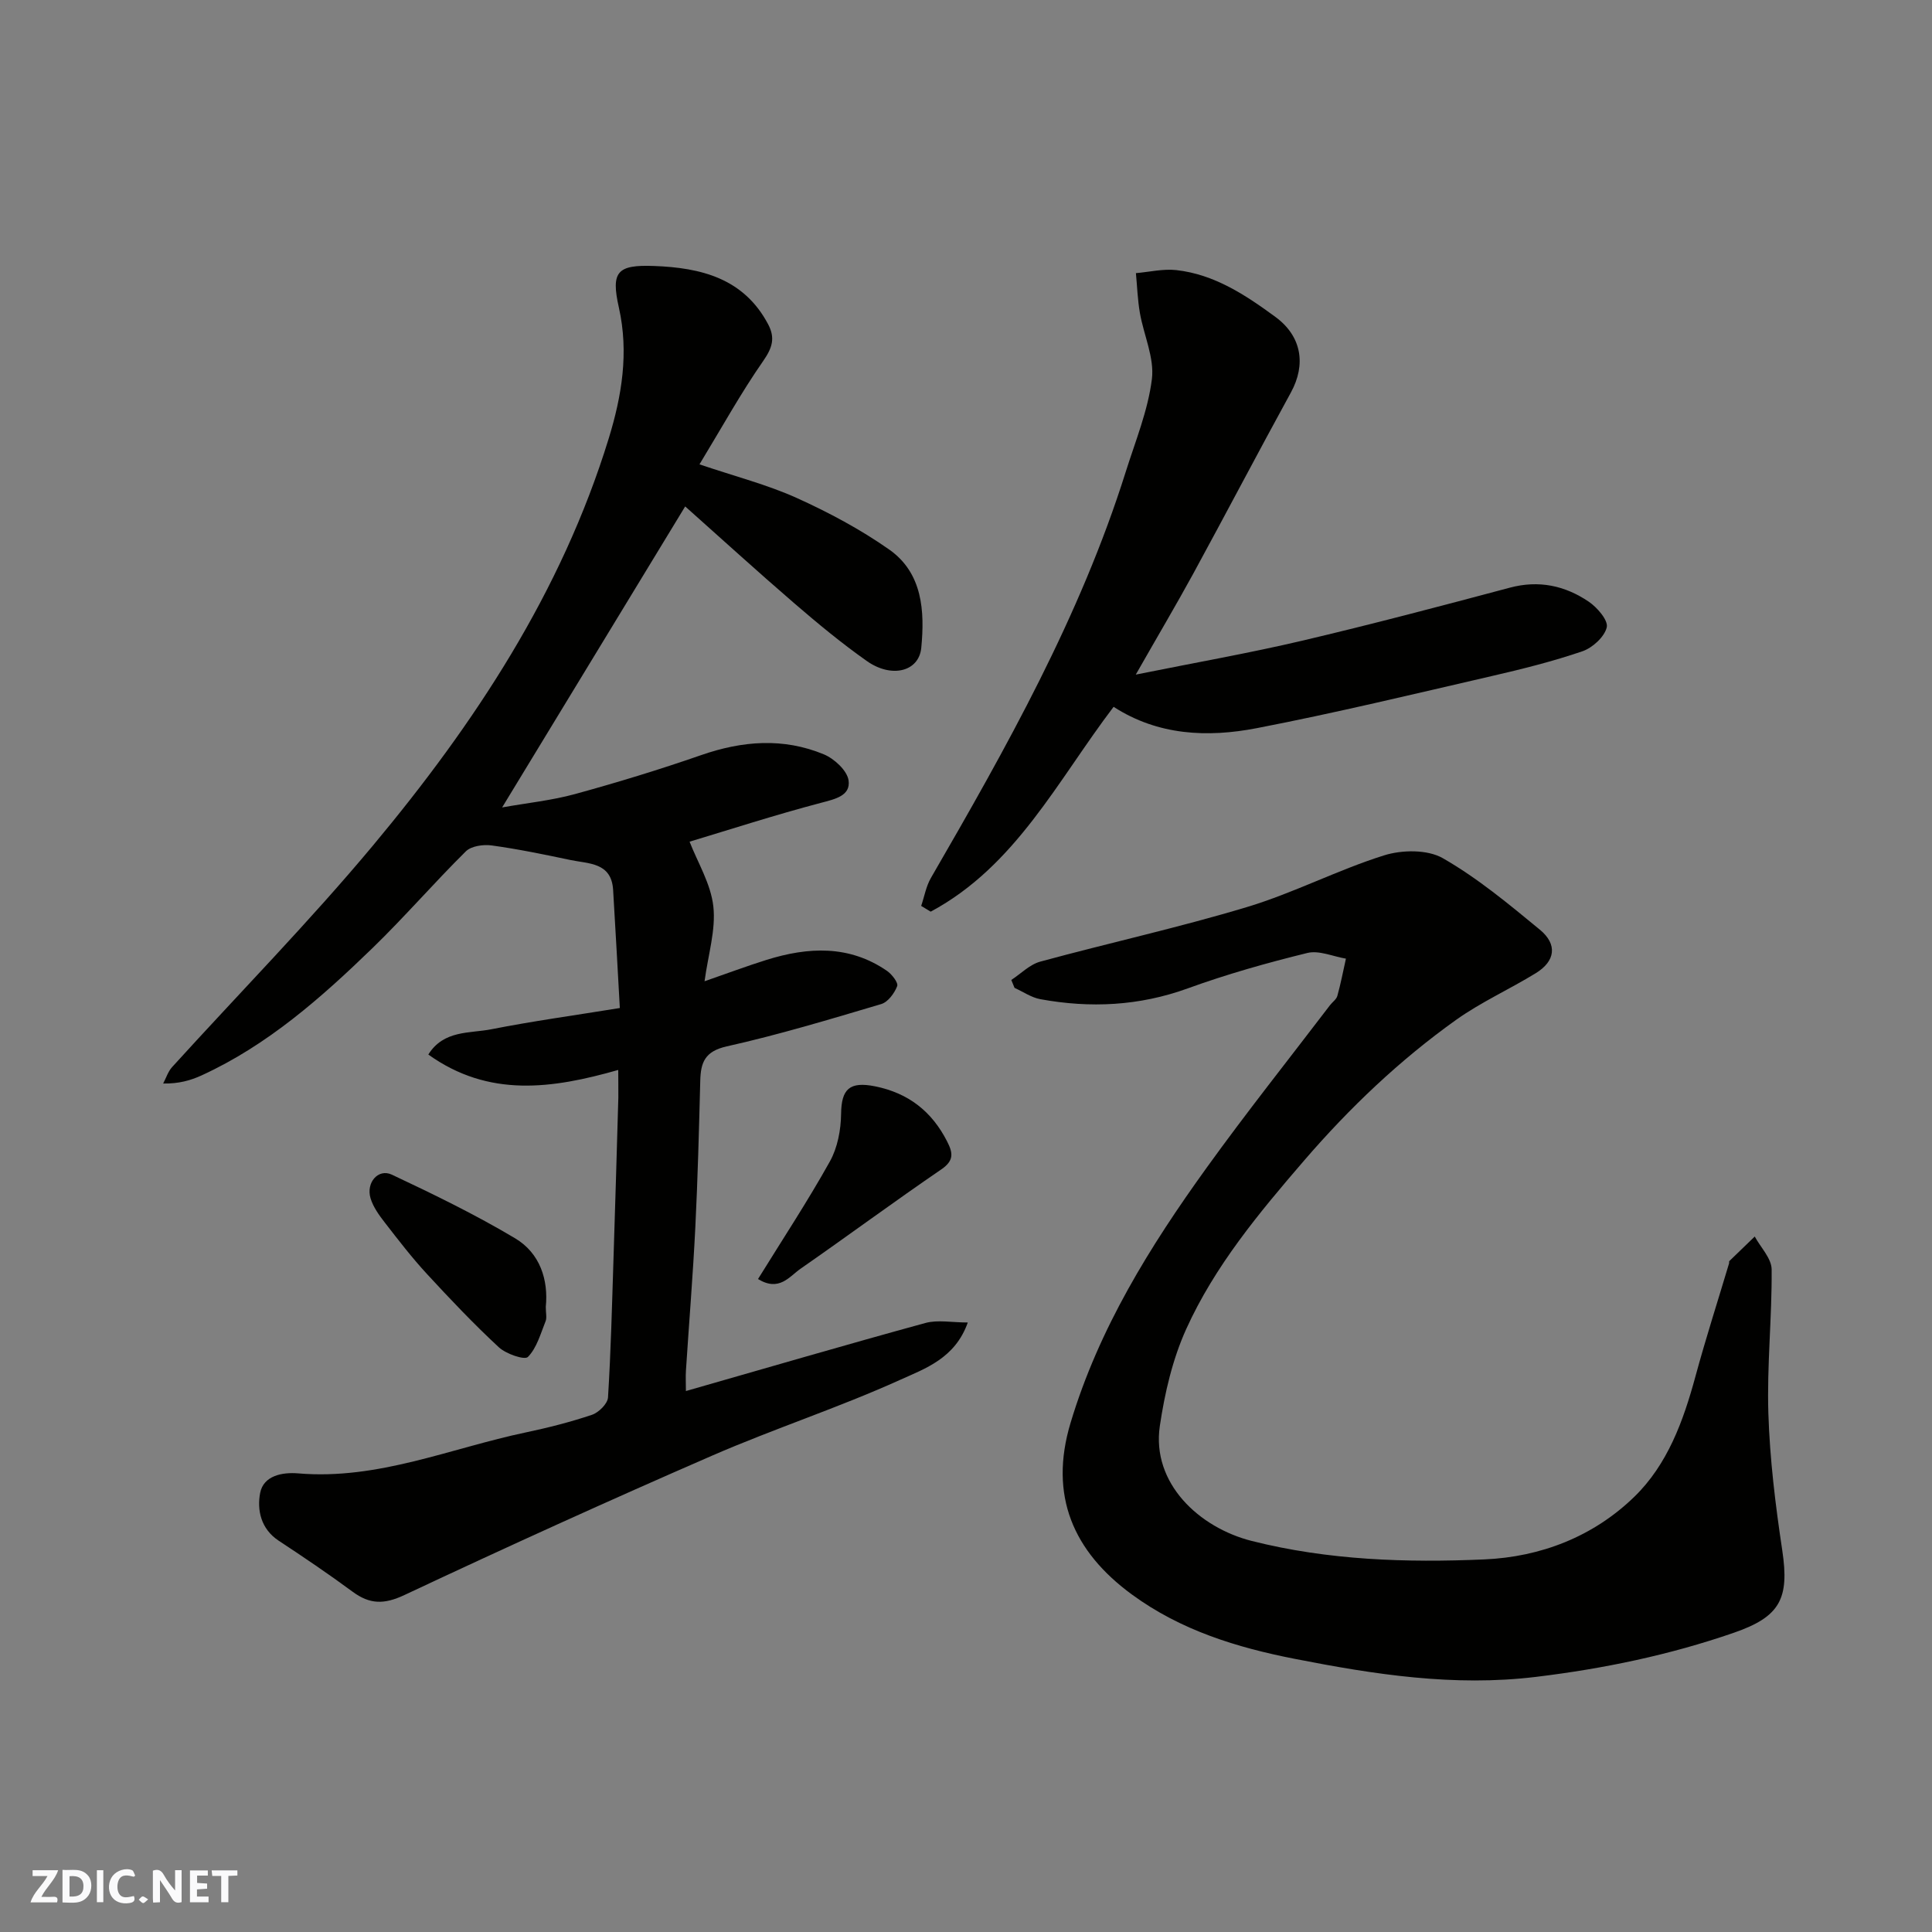 <svg enable-background="new 0 0 400 400" viewBox="0 0 400 400" xmlns="http://www.w3.org/2000/svg"><rect x="0" y="0" width="400" height="400" fill="#808080" stroke="none"/><g fill="#fafafb"><path d="m37.59 393.81c-.92.31-1.52.05-2-.78-.7-1.2-1.52-2.34-2.47-3.78v4.59c-.55.03-.95.05-1.41.07-.03-.37-.06-.64-.06-.91 0-1.91 0-3.81 0-5.7 1.13-.41 1.77-.03 2.29.91.62 1.11 1.38 2.14 2.31 3.19v-4.2h1.35v6.61z"/><path d="m12.94 393.88v-6.75c1.9.19 3.93-.54 5.37 1.29.8 1.01.78 2.88.03 3.97-1.37 1.97-3.4 1.51-5.4 1.49m1.45-1.22c2.04.12 2.92-.58 2.89-2.21-.03-1.51-.98-2.19-2.89-2z"/><path d="m11.81 393.87h-5.49c.68-2.18 2.47-3.48 3.51-5.45h-3.08v-1.21h5.29c-.71 2.13-2.44 3.48-3.47 5.51.86 0 1.63.04 2.39-.01.79-.05 1.14.21.85 1.16"/><path d="m39.33 393.86v-6.61h3.7v1.07h-2.22v1.52c.68.04 1.34.09 2.07.13v1.07c-.72.05-1.38.09-2.1.14v1.48h2.4v1.19h-3.85z"/><path d="m27.71 388.56c-1.15-.3-2.46-.61-3.1.64-.37.73-.41 1.93-.06 2.67.63 1.35 1.99.93 3.17.68.35.94-.01 1.32-.93 1.46-1.62.25-3.05-.27-3.76-1.48-.73-1.24-.6-3.03.31-4.17.88-1.11 2.71-1.7 4-1.16.32.13.44.74.65 1.12-.1.08-.19.16-.28.24"/><path d="m49.15 387.24v1.07c-.59.02-1.17.05-1.87.08v5.44h-1.48v-5.44h-1.85c-.05-.4-.08-.73-.13-1.15z"/><path d="m20.06 387.21h1.33v6.62h-1.33z"/><path d="m30.68 393.25c-.49.38-.8.79-1.05.76-.32-.05-.6-.45-.9-.7.26-.24.51-.64.8-.67.29-.04.62.3 1.15.61"/></g><path d="m128 221.52c-13.68 3.9-26.79 5.78-39.32-3.19 3.18-5.1 8.57-4.35 13.04-5.23 8.61-1.7 17.32-2.89 26.61-4.4-.47-8.33-.9-16.4-1.39-24.46-.35-5.73-5.09-5.39-8.86-6.19-5.4-1.14-10.82-2.26-16.28-3.01-1.73-.24-4.22.11-5.35 1.22-6.6 6.53-12.68 13.58-19.34 20.04-10.62 10.29-21.7 20.08-35.35 26.34-2.29 1.05-4.75 1.75-7.98 1.69.61-1.14 1.01-2.47 1.85-3.4 13.88-15.29 28.39-30.06 41.61-45.9 21.03-25.21 39-52.43 48.78-84.22 2.71-8.81 4.21-17.79 2.11-27.14-1.67-7.44-.36-8.89 7.31-8.6 9.64.36 18.55 2.52 23.6 12.08 1.49 2.83.87 4.85-1.01 7.56-4.63 6.64-8.56 13.77-13.21 21.43 7.47 2.53 14.05 4.21 20.14 6.96 6.64 3 13.18 6.5 19.13 10.67 6.94 4.87 7.38 12.79 6.65 20.35-.48 4.96-6.17 6.34-11.27 2.74-5.21-3.67-10.15-7.76-14.99-11.93-7.75-6.68-15.32-13.58-22.62-20.08-12.38 20.36-24.88 40.9-37.9 62.32 5.26-.94 10.29-1.45 15.1-2.77 8.78-2.41 17.5-5.07 26.1-8.06 8.54-2.97 17.02-3.64 25.41-.16 2.17.9 4.84 3.37 5.12 5.41.43 3.16-2.74 3.84-5.69 4.62-9.54 2.51-18.94 5.56-27.23 8.05 1.66 4.28 4.4 8.72 4.92 13.41.54 4.85-1.07 9.94-1.82 15.49 4.67-1.62 8.72-3.14 12.84-4.43 8.6-2.68 17.07-3.12 24.92 2.27 1.02.7 2.39 2.47 2.12 3.17-.57 1.48-1.91 3.3-3.3 3.71-10.6 3.15-21.2 6.35-31.98 8.76-4.55 1.02-5.4 3.33-5.49 7.16-.26 10.1-.52 20.21-1.02 30.3-.49 9.88-1.3 19.74-1.94 29.61-.09 1.31-.01 2.64-.01 4.29 16.78-4.8 33.14-9.59 49.58-14.09 2.57-.7 5.49-.1 8.78-.1-2.63 7.44-8.88 9.55-14.05 11.89-12.73 5.76-26.1 10.11-38.92 15.69-21.36 9.29-42.58 18.93-63.66 28.84-4.2 1.98-7.18 1.95-10.75-.69-4.98-3.68-10.13-7.15-15.3-10.56-3.69-2.43-4.5-6.37-3.83-9.87.68-3.56 4.5-4.35 7.91-4.06 16.48 1.4 31.5-5.21 47.12-8.49 4.61-.97 9.21-2.14 13.67-3.64 1.4-.47 3.23-2.29 3.32-3.58.6-9.58.83-19.18 1.14-28.78.36-11.1.68-22.2 1-33.3.02-1.67-.02-3.31-.02-5.74z" fill="#010100"/><path d="m209.38 202.89c1.99-1.3 3.82-3.21 6.01-3.8 14.26-3.88 28.73-7.06 42.86-11.32 9.63-2.91 18.69-7.65 28.29-10.67 3.71-1.17 8.99-1.25 12.18.58 7.18 4.11 13.67 9.51 20.09 14.8 3.7 3.05 3.21 6.52-.85 9.01-5.42 3.33-11.3 5.97-16.46 9.64-11.72 8.36-22.07 18.21-31.5 29.15-9.34 10.84-18.48 21.81-24.4 34.87-2.83 6.25-4.46 13.25-5.47 20.09-1.74 11.83 8.11 21.04 19.04 23.8 15.85 4 32 4.52 48.14 3.82 11.68-.51 22.52-4.7 31.01-12.92 6.93-6.71 10.2-15.74 12.71-24.99 2.13-7.84 4.62-15.58 6.95-23.37.05-.16-.03-.4.06-.49 1.74-1.7 3.51-3.39 5.26-5.08 1.23 2.27 3.48 4.53 3.5 6.81.08 9.93-.99 19.87-.68 29.78.3 9.49 1.46 18.99 2.88 28.39 1.5 10.01-.44 13.74-10.04 17.06-13.31 4.6-26.92 7.43-40.95 9.13-17 2.06-33.45-.5-49.88-3.72-12.01-2.35-23.64-5.9-33.8-13.35-12.09-8.86-17.22-20.43-12.68-35.53 5.87-19.55 16.43-36.52 28.19-52.84 8.22-11.41 16.98-22.42 25.51-33.61.5-.66 1.32-1.2 1.53-1.93.71-2.54 1.2-5.14 1.78-7.72-2.67-.45-5.56-1.77-7.98-1.18-8.36 2.05-16.69 4.4-24.78 7.34-10.05 3.64-20.17 4.12-30.51 2.23-1.86-.34-3.56-1.54-5.34-2.34-.22-.53-.44-1.08-.67-1.64z" fill="#010100"/><path d="m235.15 139.67c12.5-2.52 23.55-4.46 34.45-7.02 14.4-3.39 28.71-7.17 43-10.98 5.99-1.6 11.4-.43 16.3 2.88 1.77 1.19 4.1 3.88 3.76 5.33-.47 1.98-2.94 4.24-5.04 4.96-6.14 2.1-12.47 3.68-18.8 5.14-16.18 3.73-32.33 7.63-48.63 10.78-10.19 1.97-20.44 1.52-29.63-4.42-11.57 15.2-20.26 32.97-37.87 42.41-.66-.4-1.32-.79-1.97-1.19.66-1.94 1.01-4.05 2.01-5.78 15.63-27 30.92-54.15 40.35-84.12 2-6.35 4.6-12.67 5.41-19.19.54-4.39-1.69-9.09-2.49-13.69-.47-2.71-.56-5.48-.82-8.23 2.79-.24 5.63-.93 8.36-.63 7.87.88 14.31 5.14 20.5 9.68 5.46 4 6.41 9.85 3.22 15.67-6.83 12.47-13.43 25.06-20.23 37.54-3.58 6.54-7.38 12.96-11.88 20.86z" fill="#010100"/><path d="m113 270.57c0 1.32.25 2.25-.04 2.97-1.04 2.58-1.82 5.53-3.66 7.4-.68.7-4.53-.62-6.02-2-5.19-4.81-10.07-9.96-14.87-15.16-3.11-3.37-5.92-7.02-8.73-10.65-1.19-1.53-2.41-3.22-2.96-5.03-.98-3.25 1.59-6.23 4.41-4.9 8.67 4.08 17.32 8.29 25.54 13.19 5.15 3.08 6.89 8.61 6.33 14.18z" fill="#010100"/><path d="m156.94 264.81c5.11-8.26 10.29-16.12 14.87-24.33 1.6-2.86 2.29-6.55 2.33-9.87.06-5.15 1.76-6.75 7.02-5.7 6.92 1.39 11.79 5.21 14.95 11.45 1.2 2.35 1.43 3.93-1.21 5.74-9.82 6.71-19.39 13.79-29.16 20.58-2.32 1.61-4.41 4.82-8.8 2.13z" fill="#010100"/></svg>